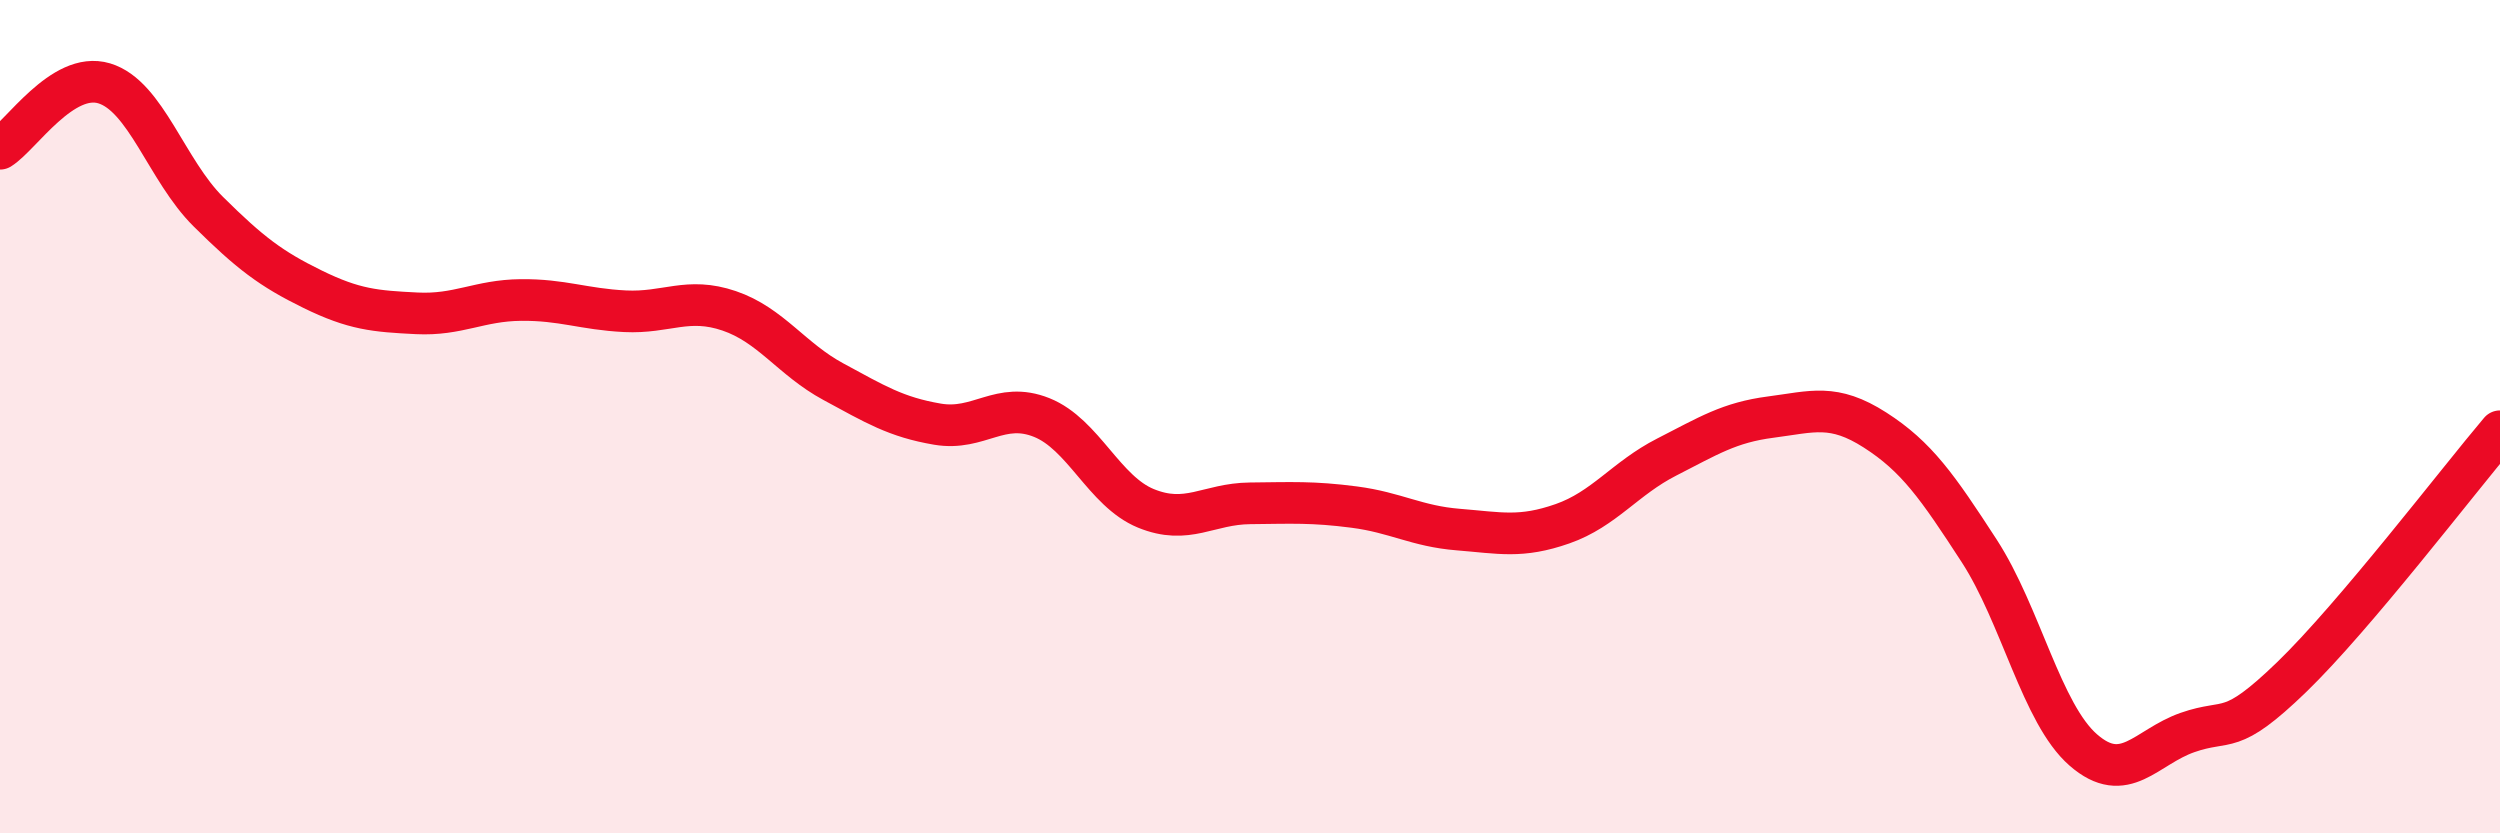 
    <svg width="60" height="20" viewBox="0 0 60 20" xmlns="http://www.w3.org/2000/svg">
      <path
        d="M 0,3.57 C 0.5,3.26 1.5,1.7 2.5,2 C 3.5,2.3 4,4.09 5,5.08 C 6,6.07 6.5,6.45 7.5,6.94 C 8.5,7.43 9,7.47 10,7.52 C 11,7.57 11.5,7.21 12.5,7.2 C 13.5,7.19 14,7.42 15,7.47 C 16,7.52 16.5,7.12 17.5,7.46 C 18.5,7.8 19,8.62 20,9.16 C 21,9.7 21.5,10.01 22.5,10.18 C 23.5,10.35 24,9.62 25,10.02 C 26,10.42 26.5,11.79 27.5,12.2 C 28.5,12.61 29,12.09 30,12.08 C 31,12.07 31.5,12.04 32.5,12.17 C 33.5,12.3 34,12.63 35,12.71 C 36,12.79 36.5,12.92 37.5,12.57 C 38.5,12.22 39,11.48 40,10.97 C 41,10.46 41.5,10.14 42.5,10.01 C 43.5,9.88 44,9.68 45,10.32 C 46,10.96 46.5,11.68 47.5,13.22 C 48.5,14.76 49,17.13 50,18 C 51,18.87 51.5,17.93 52.5,17.58 C 53.5,17.23 53.5,17.7 55,16.25 C 56.5,14.8 59,11.53 60,10.35L60 20L0 20Z"
        fill="#EB0A25"
        opacity="0.1"
        stroke-linecap="round"
        stroke-linejoin="round"
      />
      <path
        d="M 0,3.57 C 0.5,3.26 1.5,1.7 2.5,2 C 3.5,2.3 4,4.09 5,5.08 C 6,6.07 6.5,6.45 7.5,6.94 C 8.5,7.43 9,7.47 10,7.52 C 11,7.57 11.5,7.21 12.5,7.2 C 13.5,7.19 14,7.42 15,7.47 C 16,7.52 16.5,7.12 17.5,7.46 C 18.5,7.8 19,8.62 20,9.16 C 21,9.7 21.5,10.01 22.5,10.18 C 23.5,10.35 24,9.62 25,10.02 C 26,10.42 26.5,11.79 27.5,12.2 C 28.5,12.61 29,12.09 30,12.08 C 31,12.07 31.5,12.04 32.5,12.17 C 33.5,12.3 34,12.63 35,12.71 C 36,12.79 36.5,12.92 37.5,12.57 C 38.5,12.22 39,11.48 40,10.97 C 41,10.46 41.5,10.14 42.5,10.01 C 43.5,9.88 44,9.68 45,10.32 C 46,10.96 46.5,11.68 47.5,13.22 C 48.5,14.76 49,17.13 50,18 C 51,18.87 51.5,17.93 52.5,17.58 C 53.5,17.23 53.5,17.7 55,16.25 C 56.5,14.8 59,11.53 60,10.35"
        stroke="#EB0A25"
        stroke-width="1"
        fill="none"
        stroke-linecap="round"
        stroke-linejoin="round"
      />
    </svg>
  